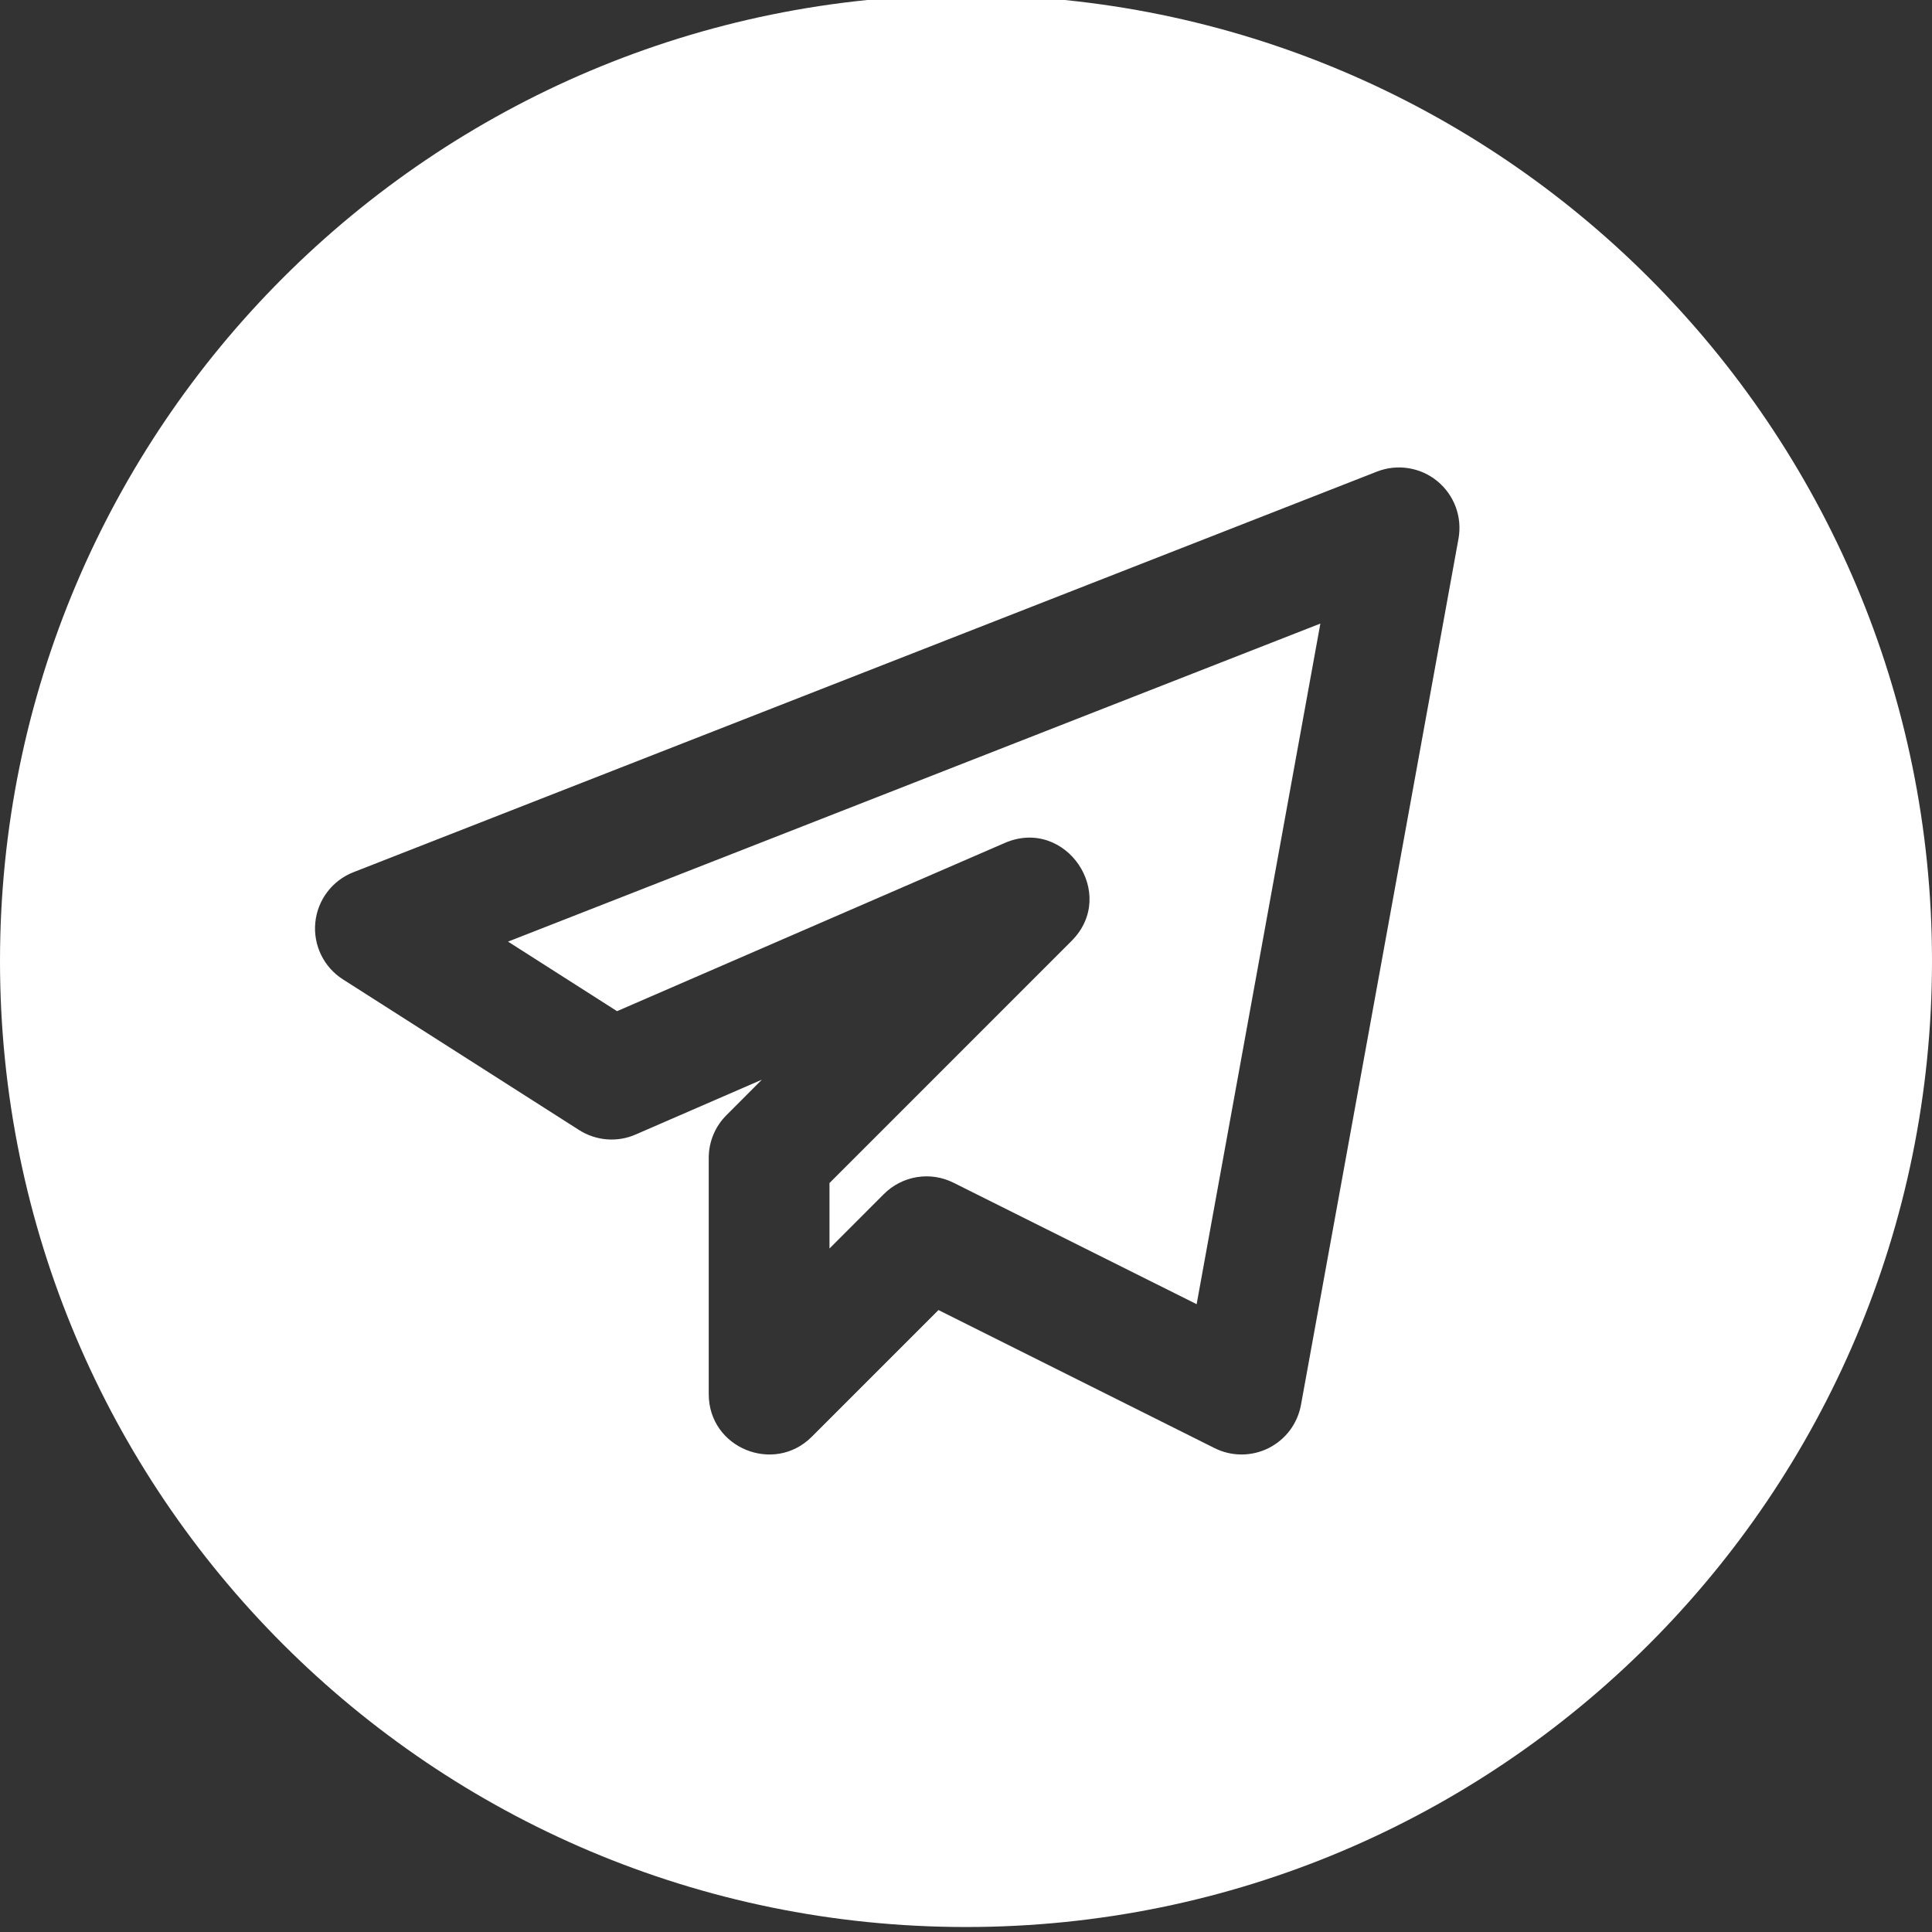 <svg xmlns="http://www.w3.org/2000/svg" width="50" height="50" viewBox="0 0 50 50" fill="none"><rect x="0" y="0" width="50" height="50" fill="#333333" stroke="none"/><g clip-path="url(#clip0_68_350)"><path fill-rule="evenodd" clip-rule="evenodd" d="M50 24.871C50 38.681 38.81 49.871 25 49.871C11.19 49.871 0 38.681 0 24.871C0 11.061 11.19 -0.129 25 -0.129C38.81 -0.129 50 11.061 50 24.871ZM19.717 27.942L16.45 29.361C15.977 29.569 15.425 29.525 14.988 29.246L8.875 25.346C8.632 25.191 8.436 24.972 8.31 24.712C8.184 24.453 8.132 24.164 8.16 23.877C8.188 23.589 8.295 23.316 8.469 23.086C8.643 22.856 8.877 22.678 9.146 22.573L35.638 12.204C35.897 12.103 36.178 12.073 36.453 12.117C36.727 12.161 36.986 12.277 37.2 12.454C37.415 12.631 37.579 12.862 37.675 13.123C37.771 13.384 37.795 13.666 37.746 13.94L33.669 36.359C33.625 36.597 33.527 36.822 33.382 37.017C33.236 37.211 33.047 37.368 32.831 37.477C32.614 37.585 32.375 37.642 32.132 37.642C31.89 37.642 31.65 37.586 31.433 37.477L24.288 33.904L21.008 37.184C20.033 38.159 18.342 37.479 18.342 36.079V29.965C18.342 29.551 18.507 29.153 18.8 28.861L19.717 27.942ZM34.171 16.138L30.969 33.752L24.677 30.609C24.384 30.462 24.052 30.411 23.729 30.464C23.405 30.517 23.106 30.67 22.875 30.902L21.467 32.311V30.617L27.731 24.352C28.946 23.138 27.579 21.134 26.004 21.815L15.969 26.169L13.148 24.369L34.171 16.138Z" fill="white"></path></g><defs><clipPath id="clip0_68_350"><rect width="50" height="50" fill="white"></rect></clipPath></defs></svg>